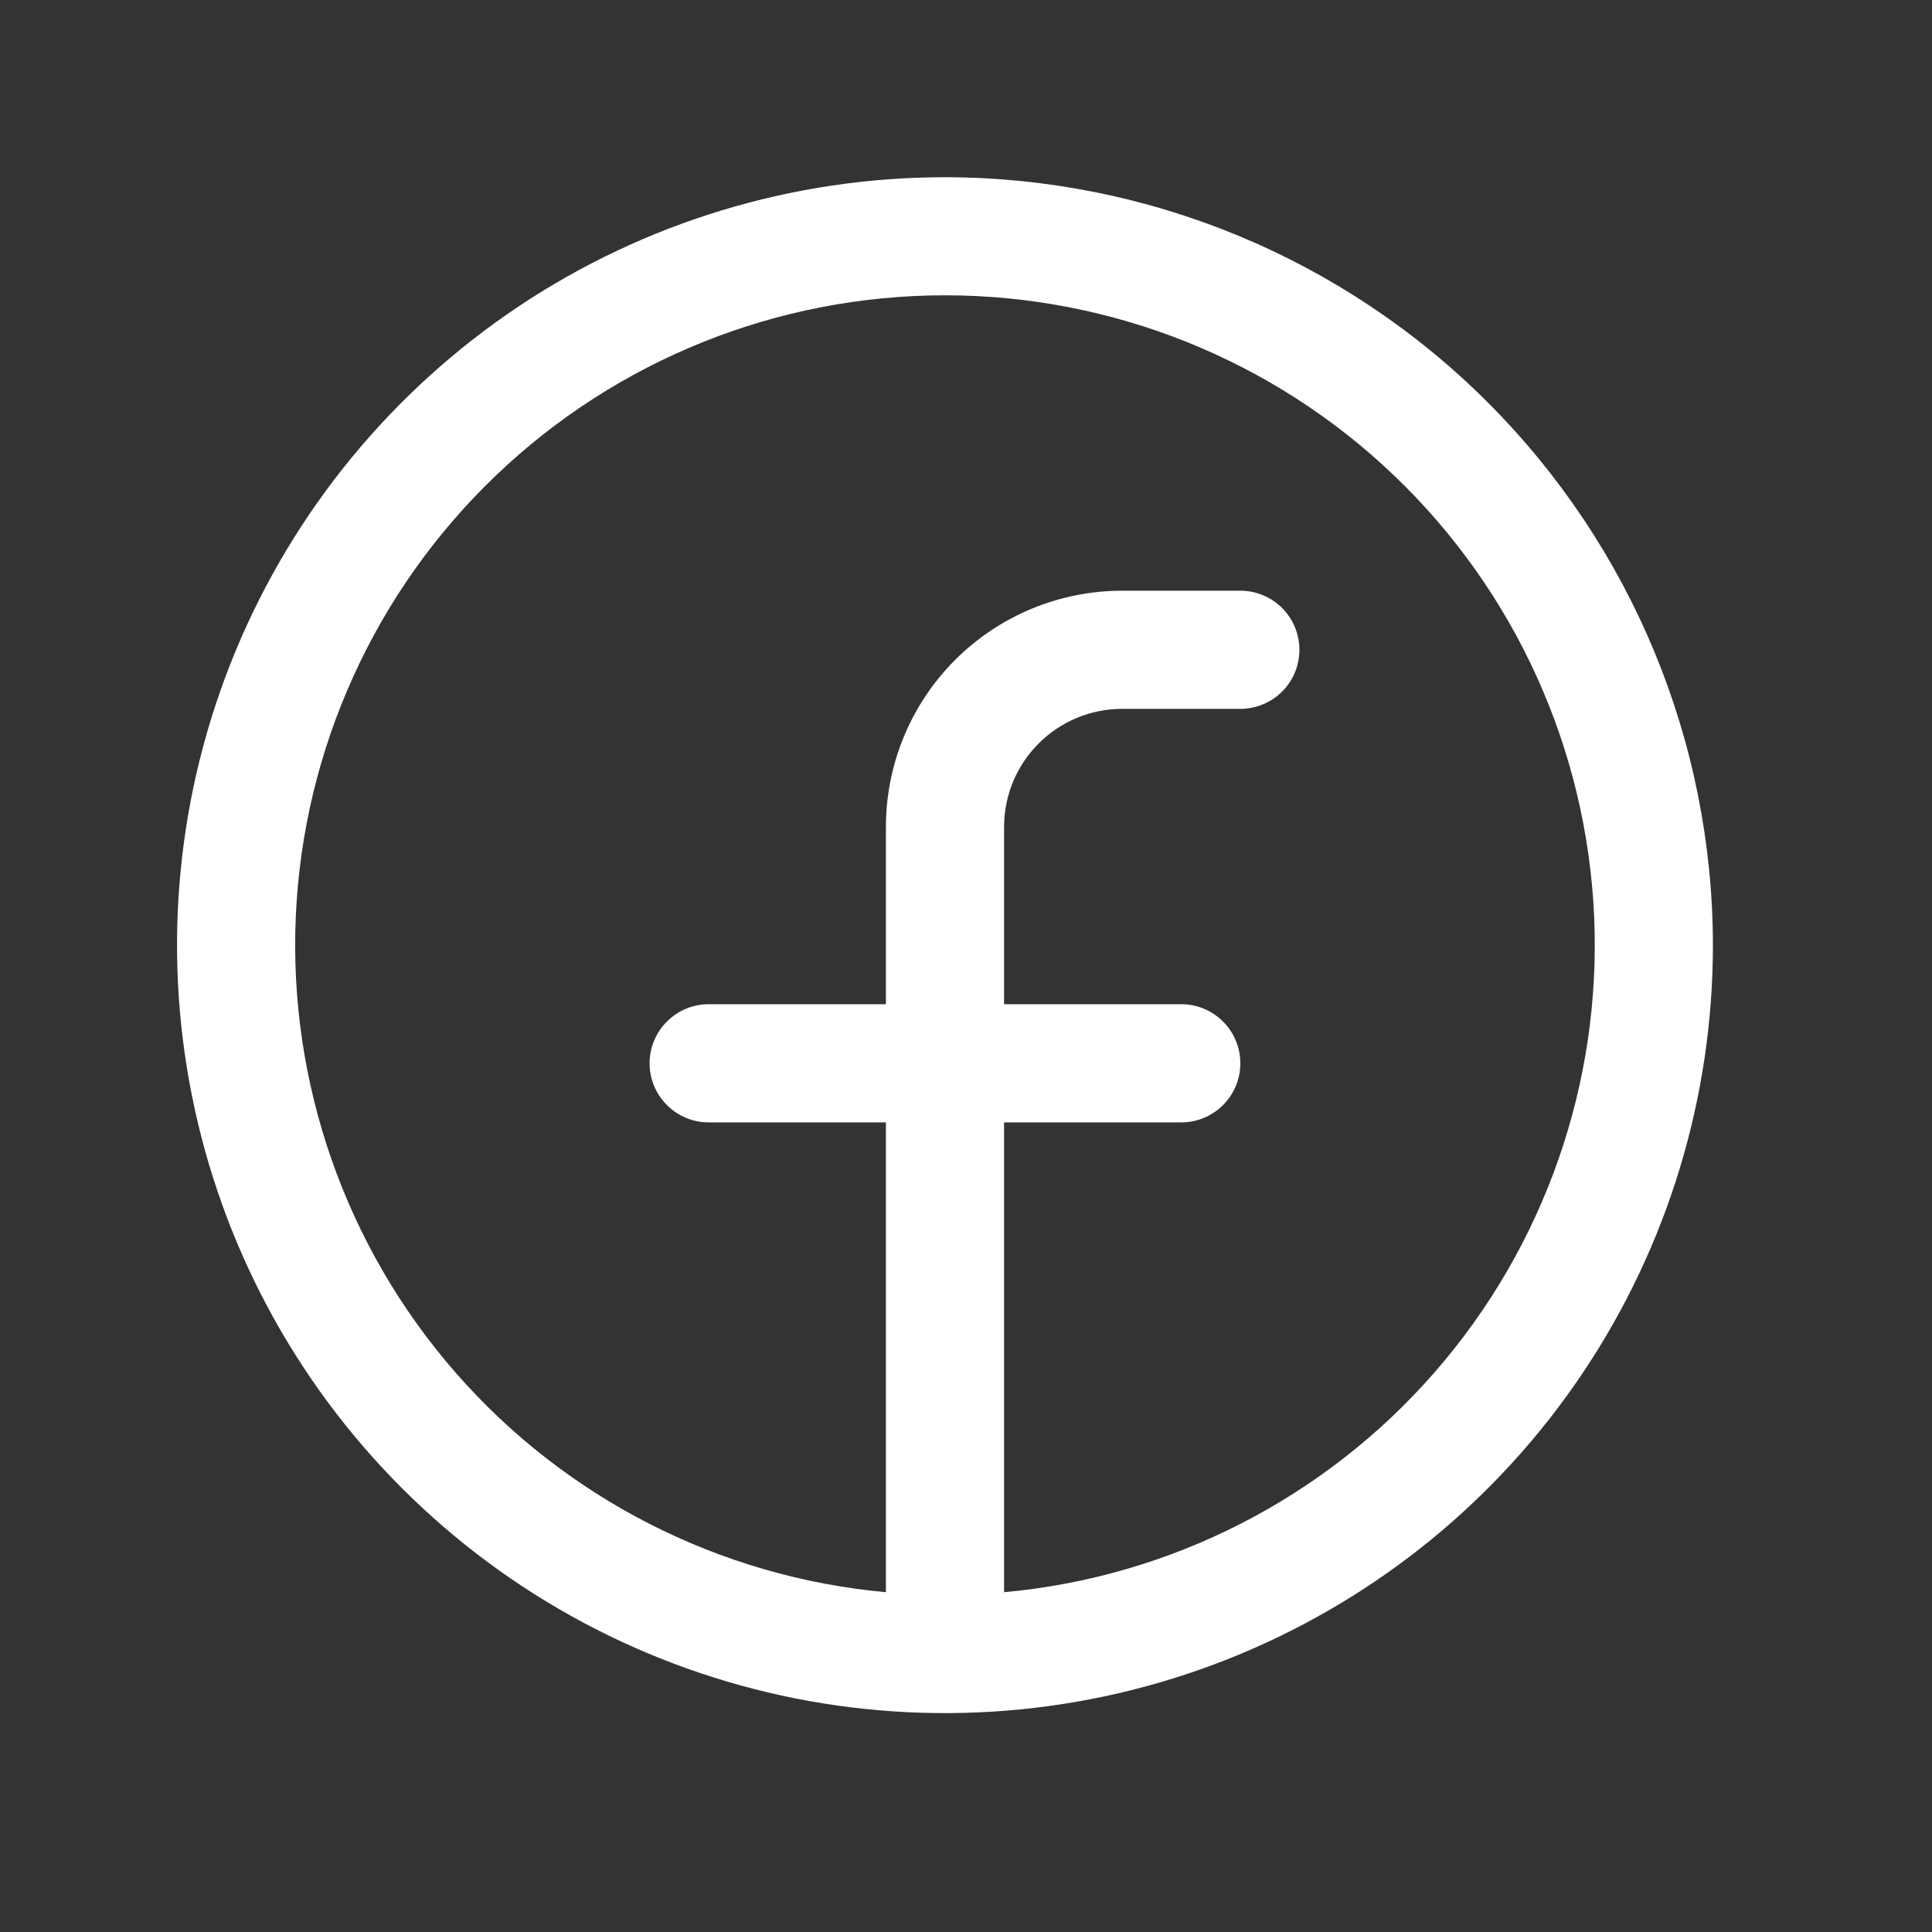 <svg width="40" height="40" viewBox="0 0 40 40" fill="none" xmlns="http://www.w3.org/2000/svg">
<rect x="0" y="0" width="40" height="40" fill="#333333" stroke="none"/>
<path d="M19.565 3.669C16.42 3.669 13.346 4.601 10.731 6.348C8.117 8.096 6.079 10.579 4.875 13.484C3.672 16.389 3.357 19.586 3.971 22.67C4.584 25.755 6.098 28.588 8.322 30.811C10.546 33.035 13.379 34.549 16.463 35.163C19.547 35.776 22.744 35.461 25.649 34.258C28.554 33.054 31.038 31.017 32.785 28.402C34.532 25.787 35.464 22.713 35.464 19.569C35.46 15.353 33.783 11.312 30.802 8.331C27.822 5.35 23.78 3.673 19.565 3.669ZM20.788 32.965V23.238H24.457C24.781 23.238 25.092 23.109 25.322 22.879C25.551 22.65 25.68 22.339 25.68 22.015C25.68 21.69 25.551 21.379 25.322 21.15C25.092 20.92 24.781 20.791 24.457 20.791H20.788V17.122C20.788 16.474 21.045 15.851 21.504 15.393C21.963 14.934 22.585 14.676 23.234 14.676H25.68C26.004 14.676 26.315 14.547 26.545 14.318C26.774 14.089 26.903 13.778 26.903 13.453C26.903 13.129 26.774 12.818 26.545 12.588C26.315 12.359 26.004 12.23 25.68 12.23H23.234C21.936 12.23 20.692 12.746 19.774 13.663C18.857 14.581 18.342 15.825 18.342 17.122V20.791H14.672C14.348 20.791 14.037 20.92 13.808 21.15C13.578 21.379 13.449 21.69 13.449 22.015C13.449 22.339 13.578 22.65 13.808 22.879C14.037 23.109 14.348 23.238 14.672 23.238H18.342V32.965C14.894 32.651 11.7 31.019 9.425 28.41C7.149 25.8 5.968 22.414 6.125 18.956C6.283 15.497 7.767 12.232 10.271 9.841C12.774 7.449 16.102 6.114 19.565 6.114C23.027 6.114 26.355 7.449 28.859 9.841C31.362 12.232 32.847 15.497 33.004 18.956C33.162 22.414 31.98 25.8 29.704 28.41C27.429 31.019 24.235 32.651 20.788 32.965Z" fill="white"/>
</svg>
